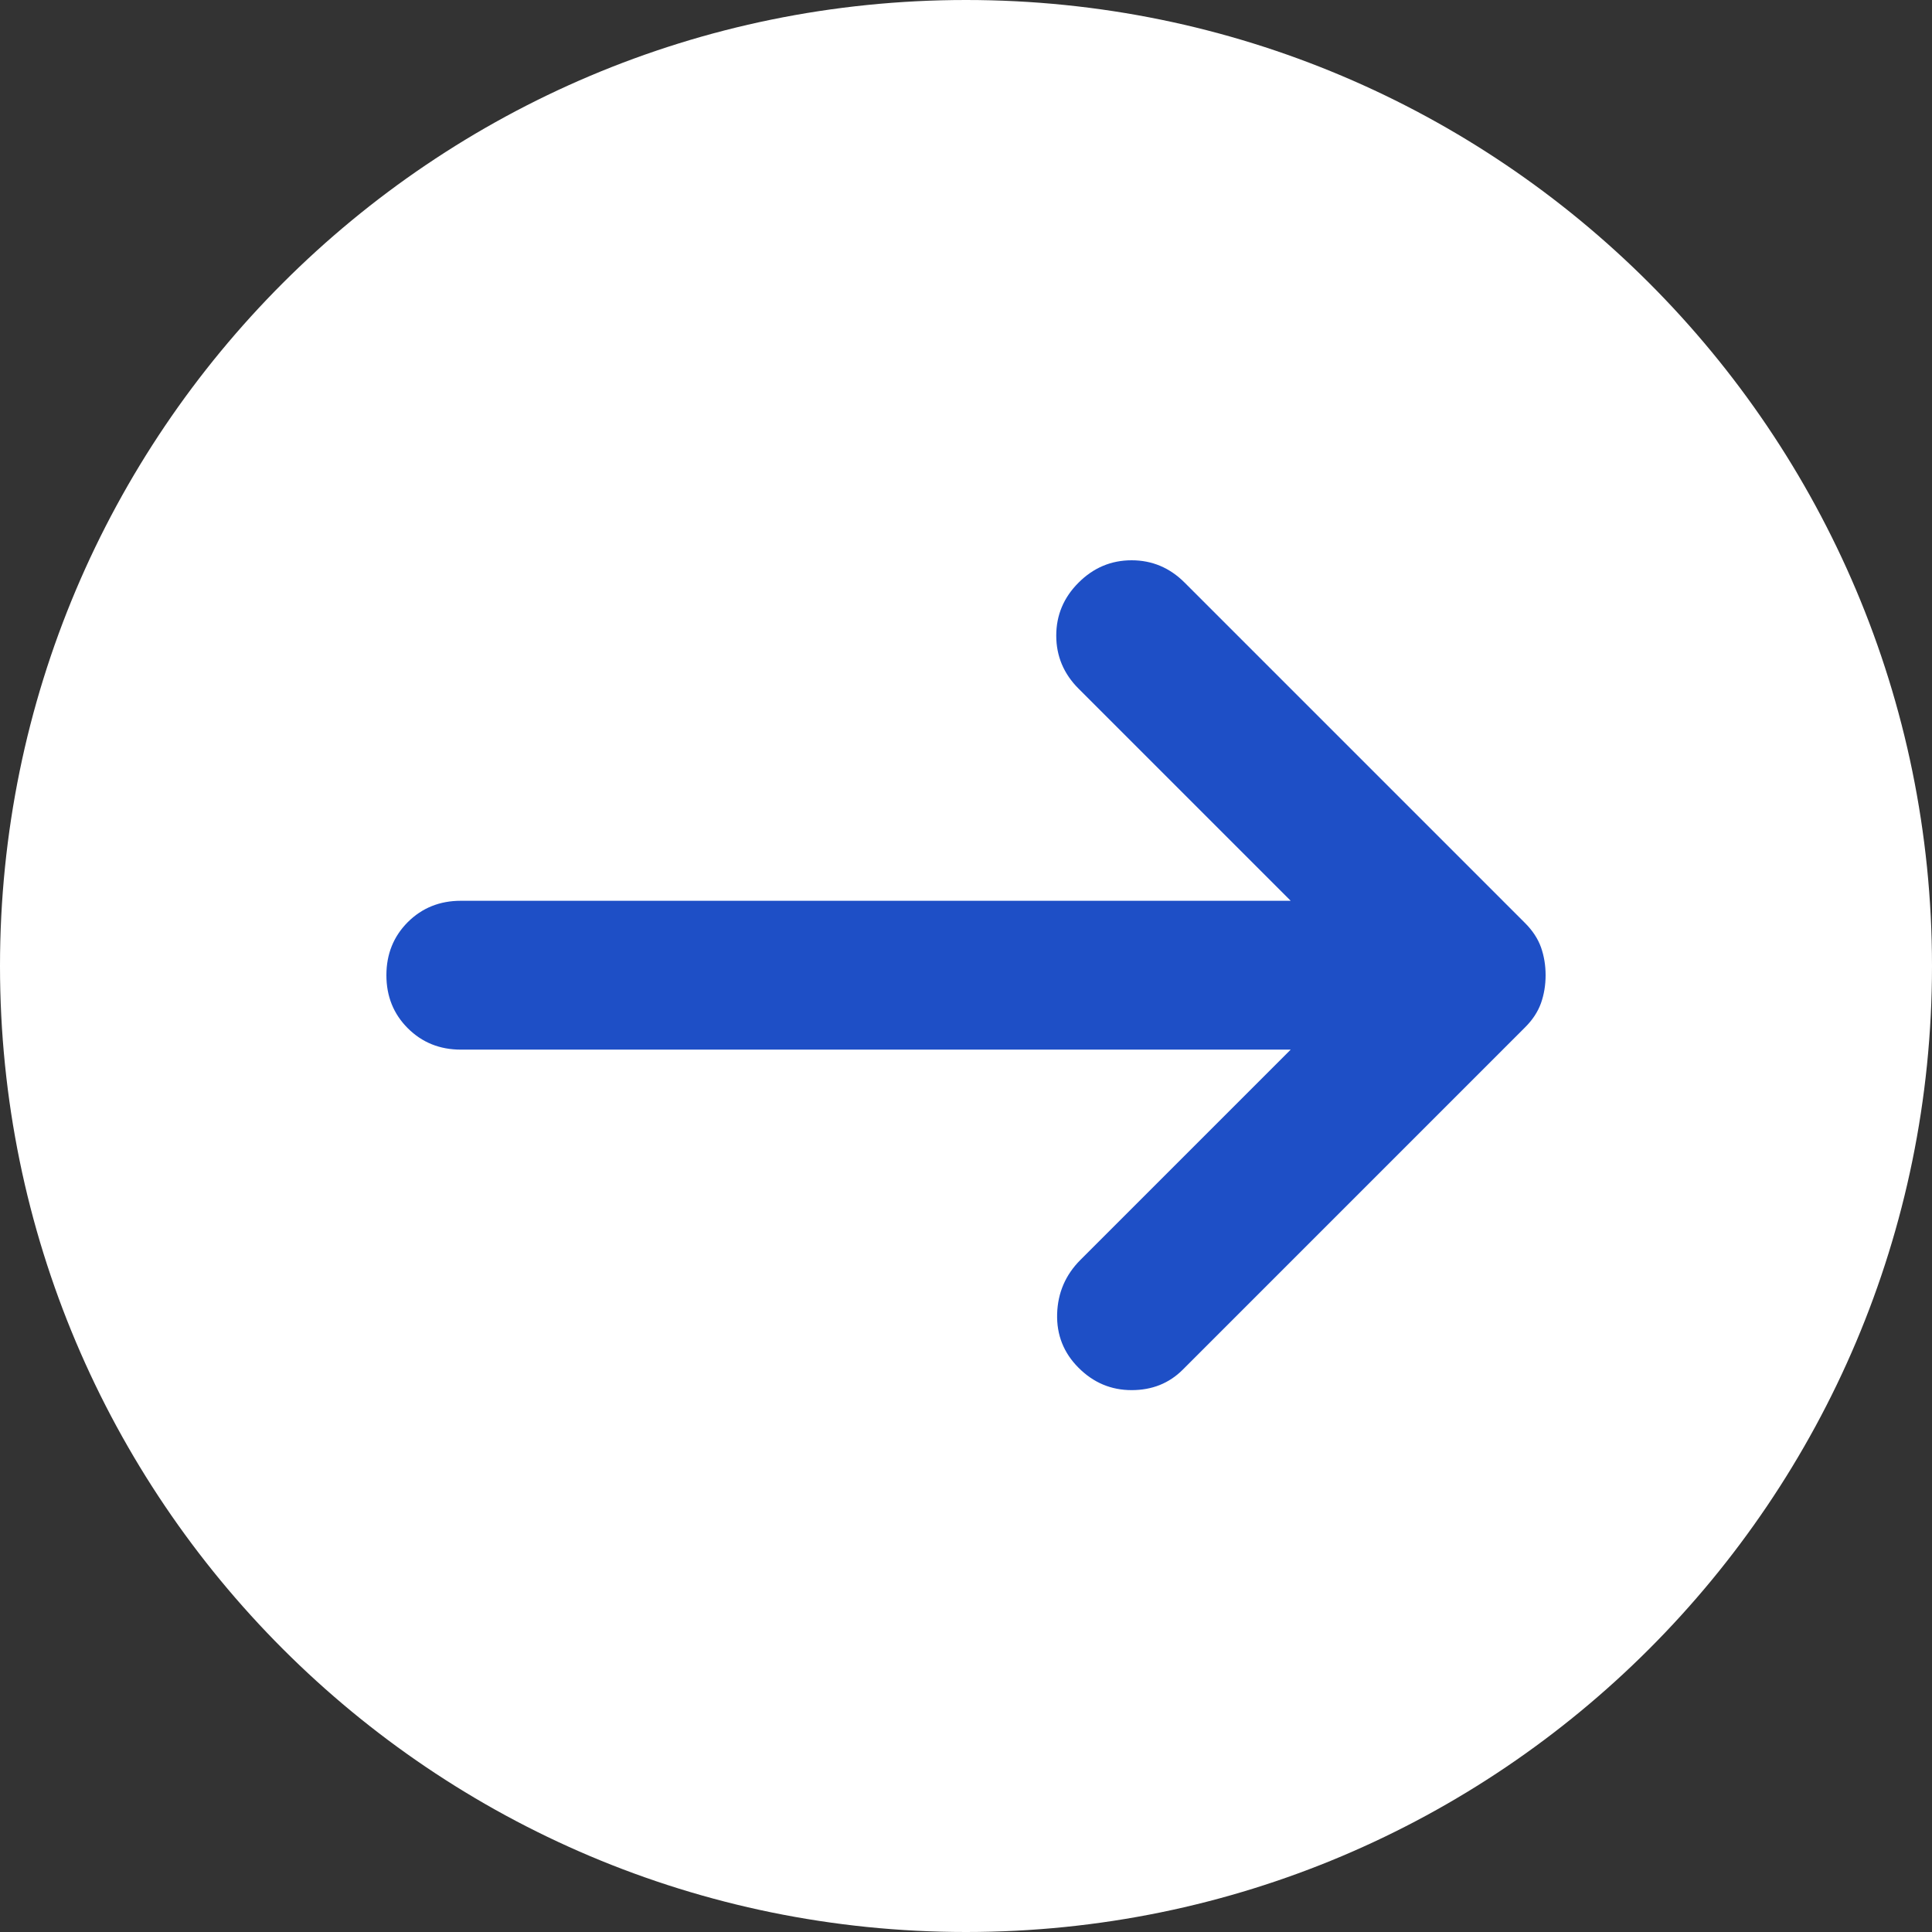 <?xml version="1.0" encoding="UTF-8"?> <svg xmlns="http://www.w3.org/2000/svg" width="70" height="70" viewBox="0 0 70 70" fill="none"><rect x="0" y="0" width="70" height="70" fill="#333333" stroke="none"/> <path d="M70 35C70 54.33 54.33 70 35 70C15.67 70 0 54.33 0 35C0 15.67 15.67 0 35 0C54.33 0 70 15.67 70 35Z" fill="white"></path> <path d="M39.079 49.558C38.539 49.019 38.28 48.367 38.302 47.603C38.325 46.839 38.607 46.188 39.146 45.648L46.764 38.03H16.697C15.933 38.03 15.292 37.771 14.774 37.254C14.258 36.738 14 36.098 14 35.334C14 34.57 14.258 33.929 14.774 33.411C15.292 32.895 15.933 32.637 16.697 32.637H46.764L39.079 24.952C38.539 24.412 38.27 23.771 38.27 23.029C38.27 22.288 38.539 21.648 39.079 21.109C39.618 20.57 40.259 20.3 41.001 20.3C41.742 20.3 42.382 20.57 42.921 21.109L55.258 33.446C55.528 33.716 55.72 34.008 55.833 34.322C55.944 34.637 56 34.974 56 35.334C56 35.693 55.944 36.03 55.833 36.345C55.72 36.66 55.528 36.952 55.258 37.221L42.854 49.626C42.359 50.12 41.742 50.367 41.001 50.367C40.259 50.367 39.618 50.098 39.079 49.558Z" fill="#1E4FC6"></path> </svg> 